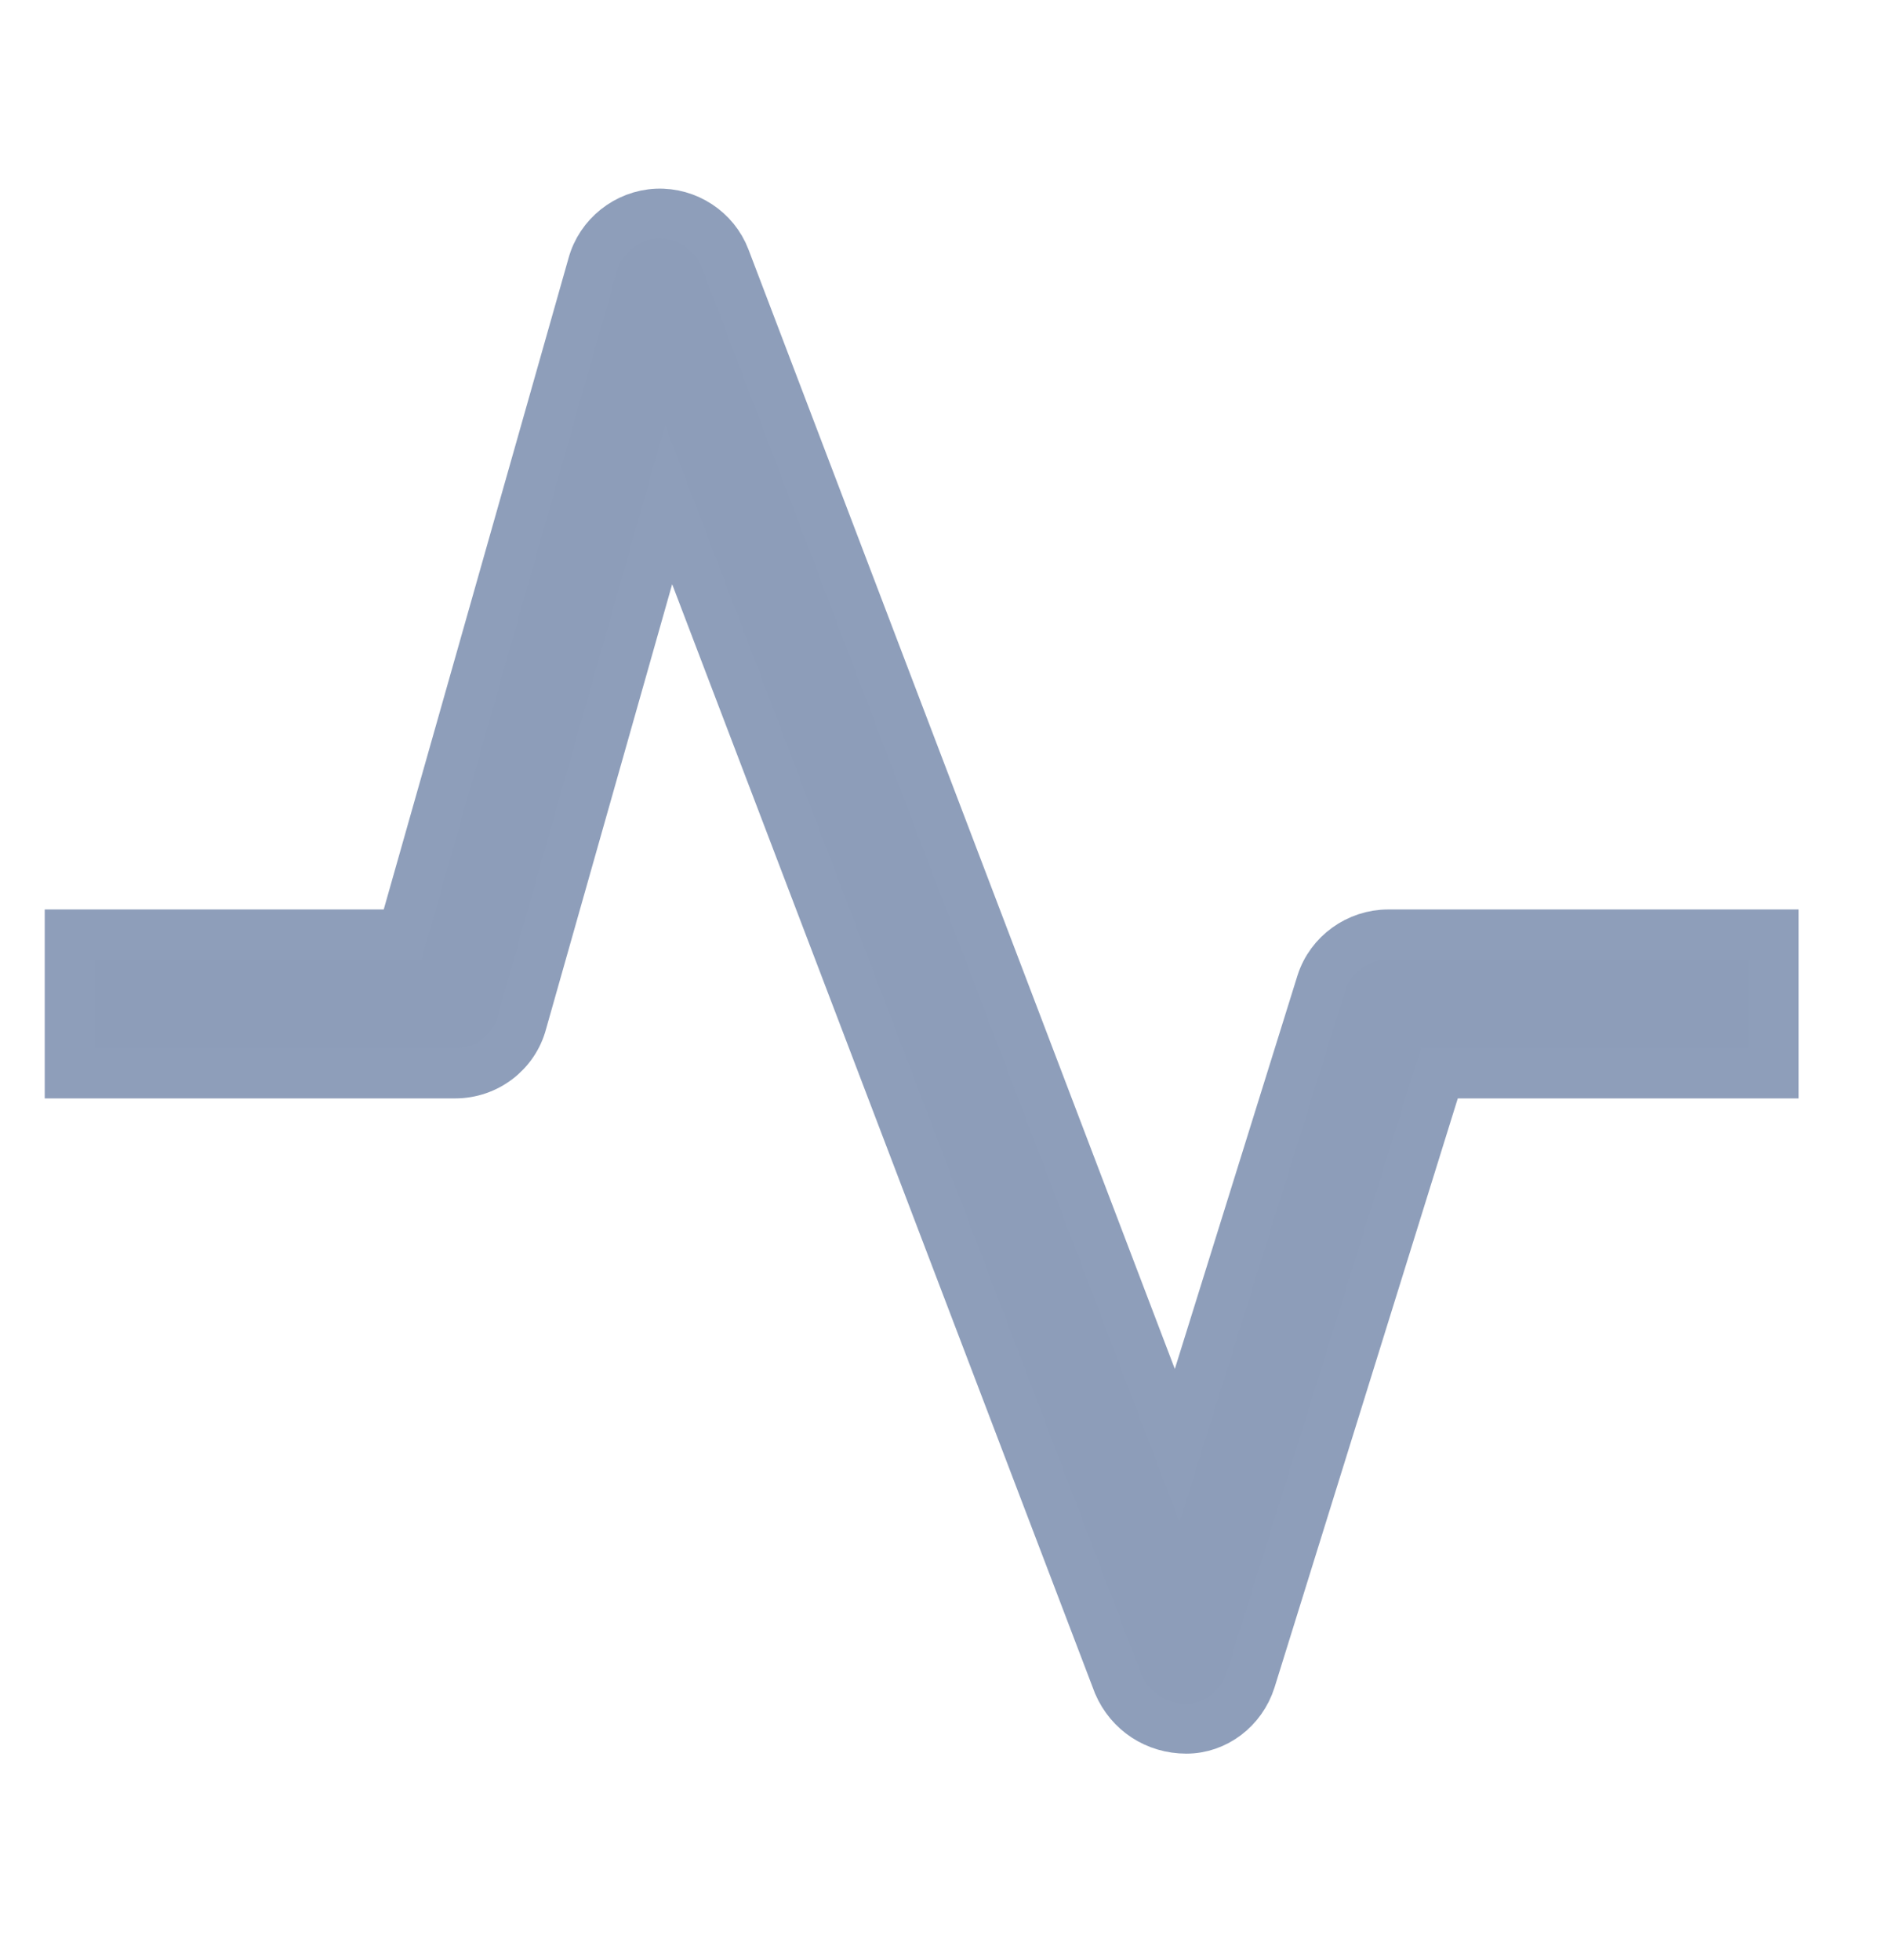 <svg width="24" height="25" viewBox="0 0 24 25" fill="none" xmlns="http://www.w3.org/2000/svg">
<g clip-path="url(#clip0_7600_86611)">
<g clip-path="url(#clip1_7600_86611)">
<path fill-rule="evenodd" clip-rule="evenodd" d="M8.377 2.726C8.761 2.71 9.112 2.944 9.246 3.295L15.012 18.437L16.851 12.537C16.968 12.169 17.319 11.919 17.703 11.919C17.703 11.919 21.476 11.919 22.617 11.919V13.69H18.355L15.948 21.428C15.831 21.796 15.497 22.047 15.129 22.047C14.745 22.047 14.411 21.829 14.26 21.478L8.527 6.437L6.656 13.038C6.555 13.423 6.204 13.69 5.803 13.69H0.89V11.919C2.03 11.919 5.135 11.919 5.135 11.919L7.558 3.378C7.658 3.011 7.993 2.743 8.377 2.726Z" fill="#8D9DB9" stroke="#8E9EBA" stroke-width="0.639"/>
</g>
</g>
<defs>
<clipPath id="clip0_7600_86611">
<rect width="23.49" height="23.49" fill="white" transform="translate(0 0.64)"/>
</clipPath>
<clipPath id="clip1_7600_86611">
<rect width="24.164" height="24.164" fill="white" transform="translate(-0.077 0.304)"/>
</clipPath>
</defs>
</svg>

